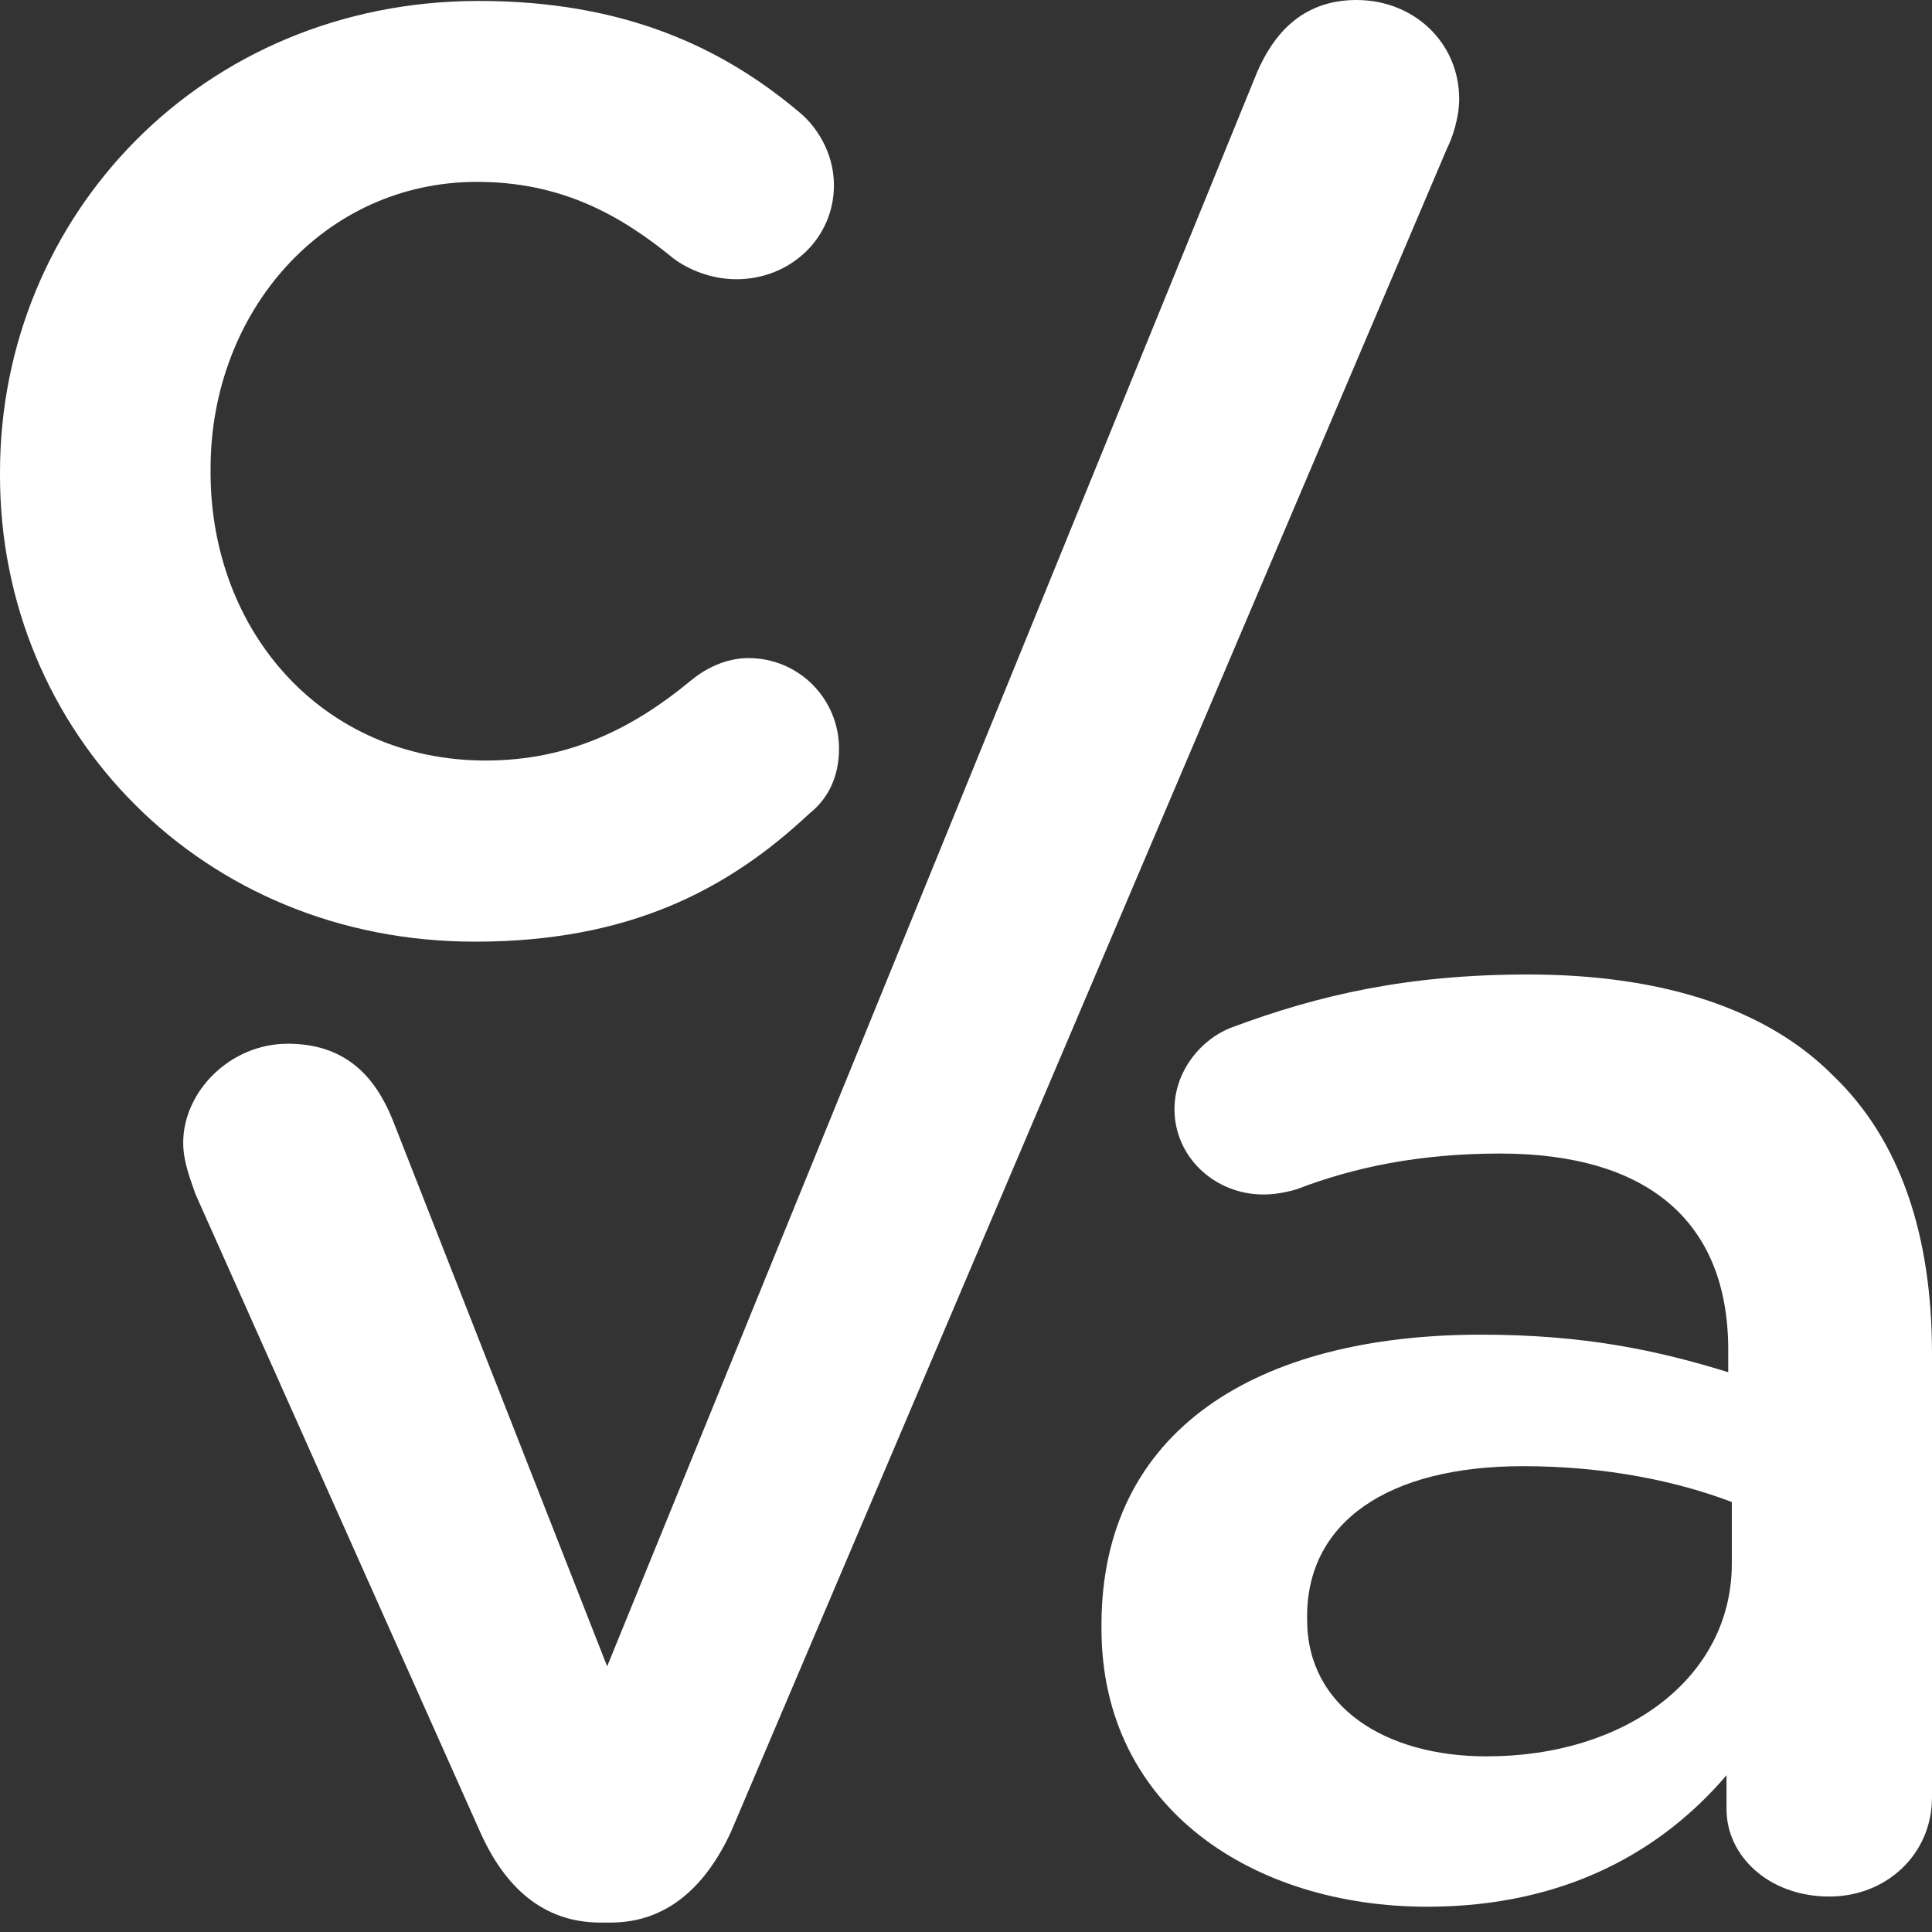 <?xml version="1.0" encoding="utf-8"?>
<!-- Generator: Adobe Illustrator 27.7.0, SVG Export Plug-In . SVG Version: 6.00 Build 0)  -->
<svg version="1.1" id="Calque_1" xmlns="http://www.w3.org/2000/svg" xmlns:xlink="http://www.w3.org/1999/xlink" x="0px" y="0px"
	 viewBox="0 0 1024 1024" style="enable-background:new 0 0 1024 1024;" xml:space="preserve">
<rect x="0" y="0" width="1024" height="1024" fill="#333333" stroke="none"/>
<style type="text/css">
	.st0{fill:#FFFFFF;}
</style>
<g>
	<path class="st0" d="M0,252.1v-1.8C0,114.6,107.1,0.5,253.8,0.5c76.6,0,129.2,24.4,170.7,59.7c7.4,6.3,17.5,19.9,17.5,38
		c0,28.1-23.1,49.8-51.7,49.8c-13.8,0-25.8-5.4-33.2-10.9c-28.6-23.5-60-40.7-104.3-40.7c-81.2,0-141.2,68.8-141.2,152v1.8
		c0,85.1,60,152.9,145.8,152.9c44.3,0,78.4-17.2,108.9-42.5c6.5-5.4,17.5-11.8,30.4-11.8c26.8,0,48,21.7,48,48
		c0,14.5-5.5,26.3-15.7,34.4c-43.4,40.7-96,67.9-177.2,67.9C107.1,499.2,0,387.9,0,252.1z"/>
	<path class="st0" d="M323.7,1019h-5.5c-30.5,0-50.8-19-63.7-48L103.6,632.9c-2.8-8.2-6.5-17.2-6.5-27.2c0-27.2,24.9-52.5,55.4-52.5
		s46.1,17.2,55.4,39.8l113.9,290.2L666.4,38c8.3-19,23.1-38,52.6-38c30.4,0,54.4,22.6,54.4,52.5c0,10-3.7,20.8-6.5,26.3L387.4,971
		C374.4,999.1,354.1,1019,323.7,1019z"/>
	<path class="st0" d="M583.8,863.1v-1.8c0-103.2,82.1-153.9,201.2-153.9c54.4,0,93.2,8.2,131,19.9v-11.8
		c0-67.9-42.5-104.1-120.9-104.1c-42.5,0-77.5,7.2-108,19c-6.4,1.8-12,2.7-17.5,2.7c-25.8,0-47.1-19.9-47.1-45.2
		c0-19.9,13.8-37.1,30.5-43.4c46.1-17.2,93.2-28,156.9-28c72.9,0,127.3,19,161.5,53.4c36,34.4,52.6,85.1,52.6,147.5v235.3
		c0,29.9-24,52.5-54.4,52.5c-32.3,0-54.5-21.7-54.5-46.2v-18.1c-33.2,38.9-84,69.7-158.7,69.7C665,1010.6,583.8,959,583.8,863.1z
		 M917.9,828.7v-32.6c-28.6-10.9-66.4-19-110.7-19c-72,0-114.4,29.9-114.4,79.6v1.8c0,46.2,41.5,72.4,95,72.4
		C861.6,931,917.9,889.3,917.9,828.7z"/>
</g>
</svg>
